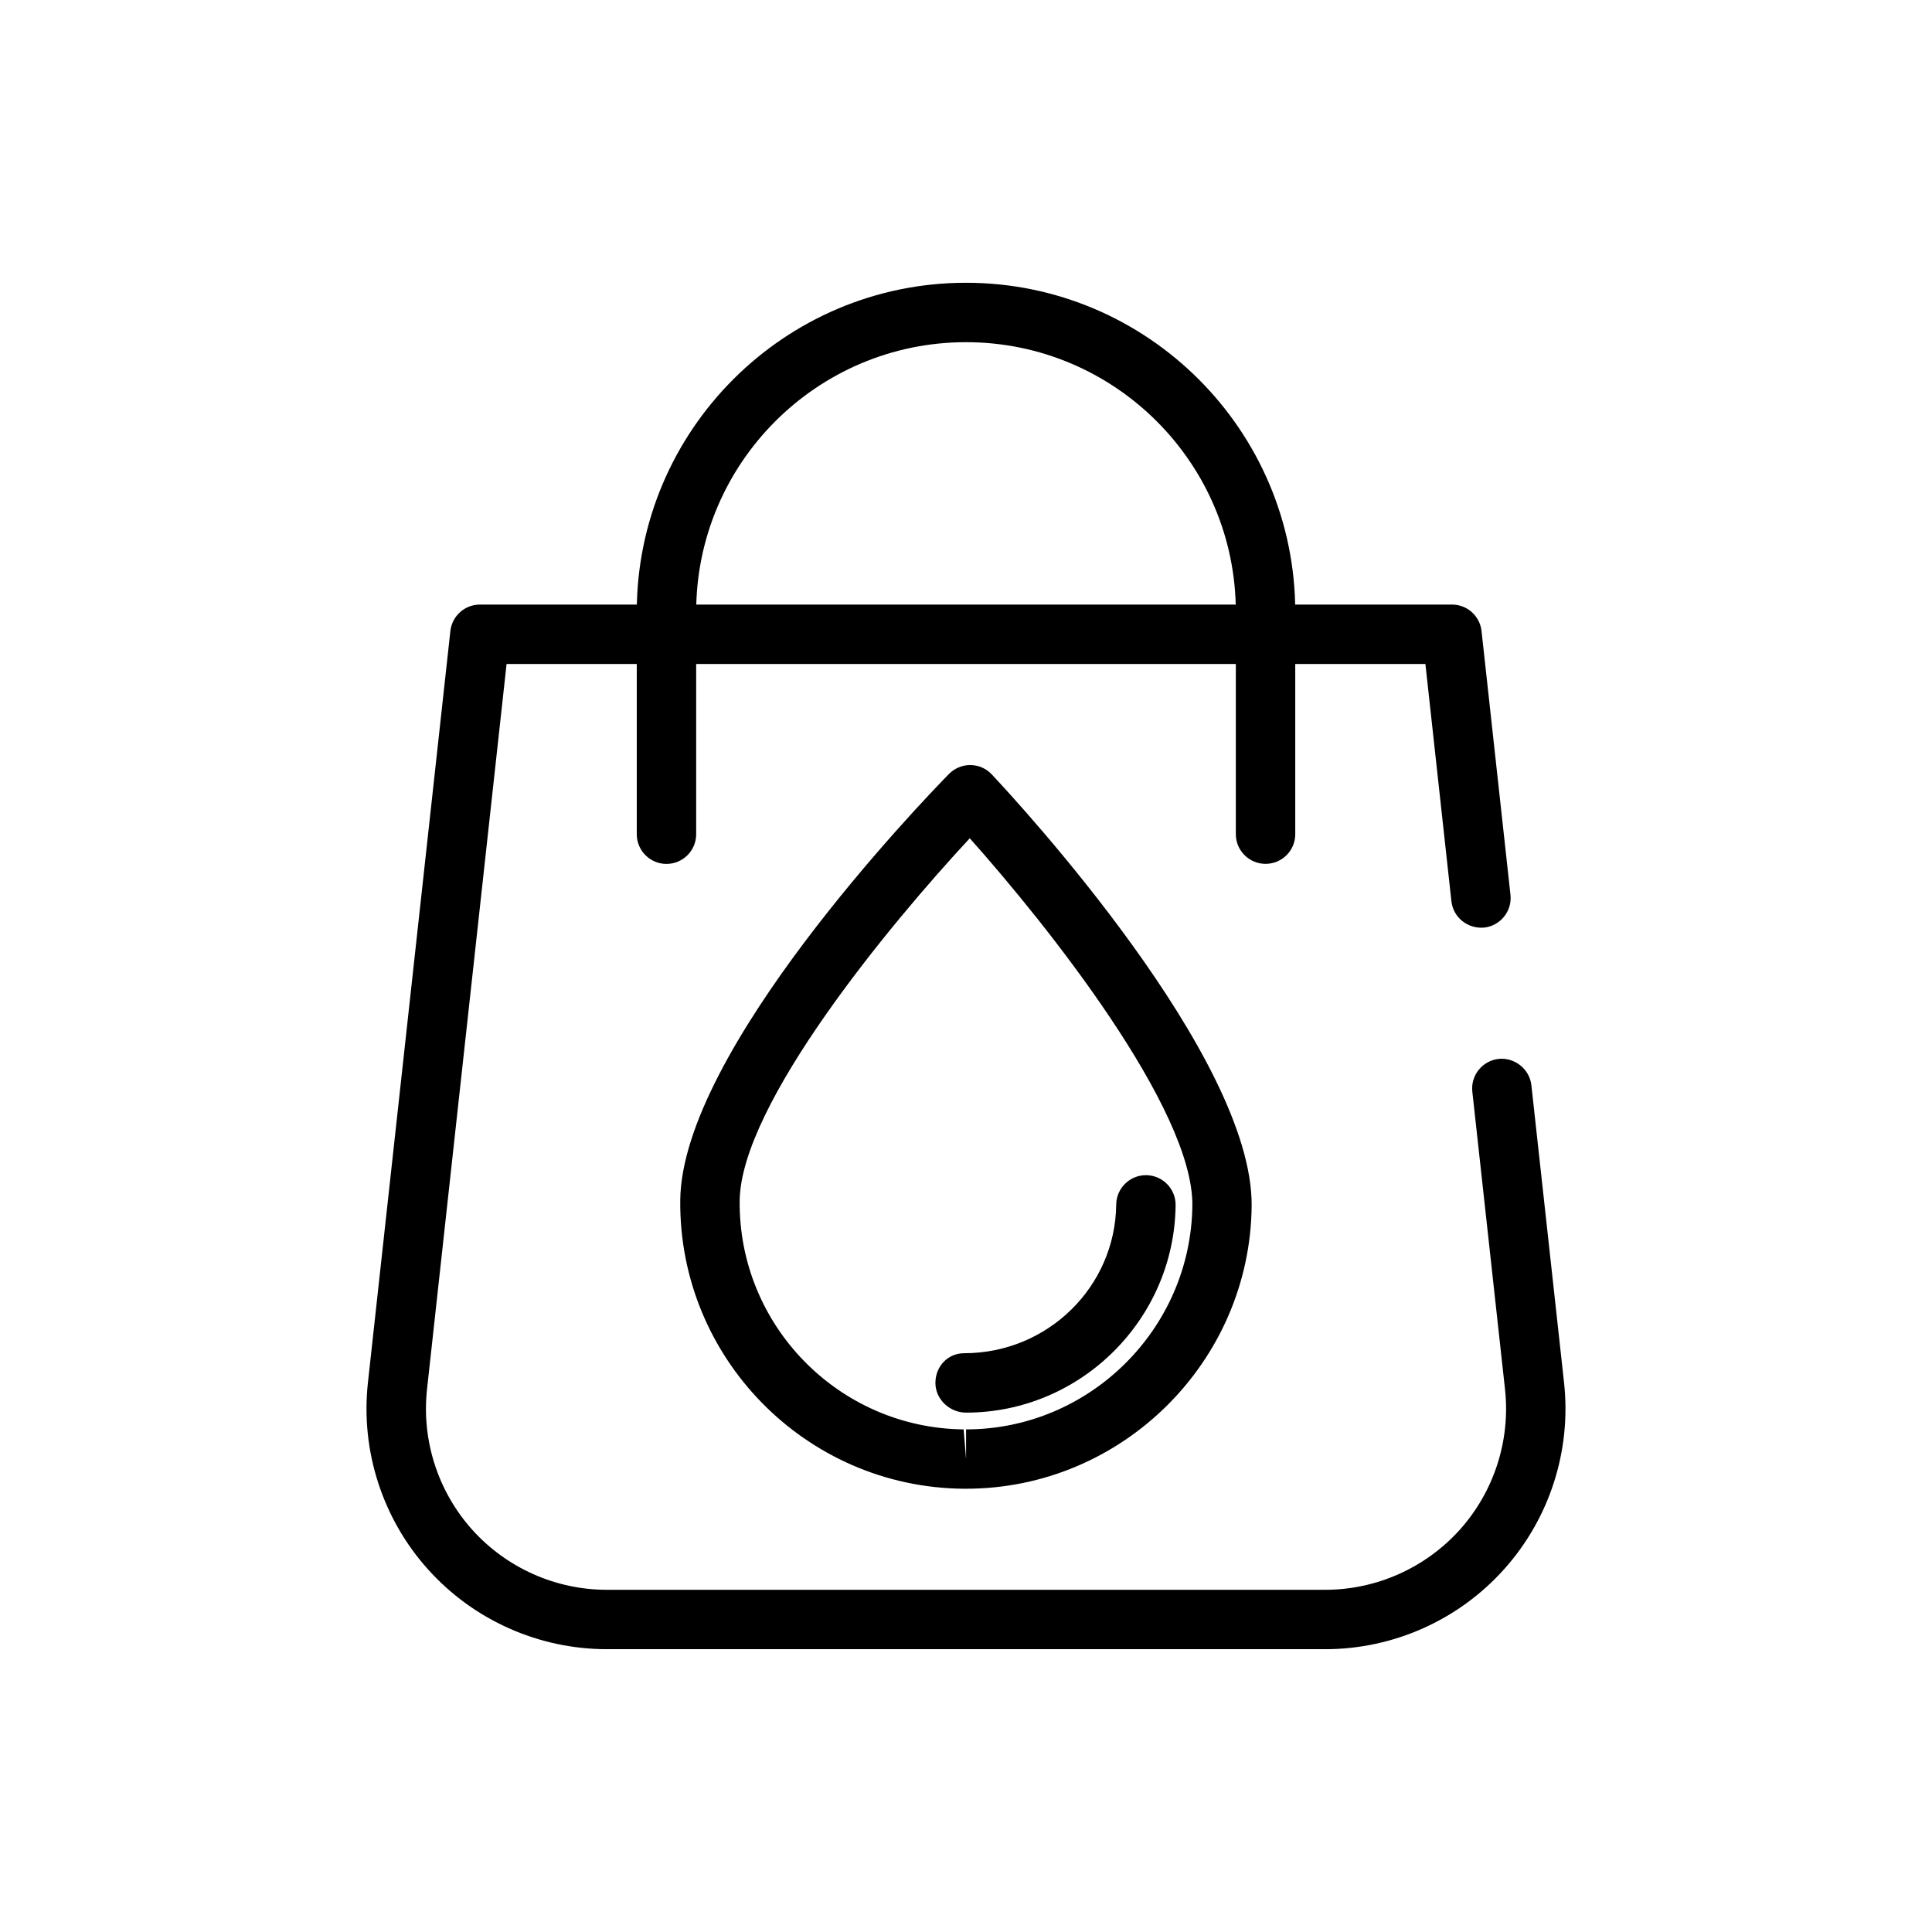 <?xml version="1.0" encoding="UTF-8"?>
<!-- Uploaded to: ICON Repo, www.svgrepo.com, Generator: ICON Repo Mixer Tools -->
<svg fill="#000000" width="800px" height="800px" version="1.1" viewBox="144 144 512 512" xmlns="http://www.w3.org/2000/svg">
 <g>
  <path d="m400.02 538.53h-0.805c-41.754-0.441-75.367-34.762-74.941-76.5 0.41-39.484 63.969-105.53 71.211-112.92 1.496-1.512 3.512-2.363 5.621-2.363h0.078c2.156 0.016 4.203 0.93 5.652 2.488 7.086 7.543 69.258 74.895 68.863 114.38-0.426 41.316-34.367 74.914-75.68 74.914zm0.977-172.38c-21.082 22.672-60.691 70.5-60.977 96.055-0.332 33.062 26.293 60.254 59.355 60.598l0.645 7.871v-7.871c32.715 0 59.605-26.625 59.969-59.355 0.25-25.566-38.371-74.199-58.992-97.297z"/>
  <path d="m400.02 518.36c-4.344 0-8.125-3.527-8.125-7.871s3.258-7.871 7.606-7.871c22.215 0 40.07-17.68 40.305-39.391 0.047-4.312 3.574-7.793 7.871-7.793h0.078c4.344 0.047 7.84 3.606 7.793 7.949-0.312 30.32-25.223 54.977-55.527 54.977z"/>
  <path d="m495.19 581.05h-190.38c-18.059 0-35.344-7.715-47.406-21.176-12.074-13.445-17.871-31.473-15.902-49.438l21.852-199.21c0.441-3.984 3.809-7.008 7.824-7.008h257.62c4.016 0 7.383 3.023 7.824 7.008l7.668 69.902c0.473 4.312-2.644 8.203-6.957 8.691-4.312 0.395-8.203-2.629-8.691-6.957l-6.894-62.898-243.5 0.004-21.082 192.19c-1.48 13.523 2.883 27.078 11.965 37.219 9.086 10.121 22.09 15.934 35.676 15.934h190.38c13.586 0 26.59-5.809 35.691-15.934 9.086-10.141 13.445-23.695 11.965-37.219l-8.66-78.848c-0.473-4.312 2.644-8.203 6.957-8.691 4.172-0.457 8.203 2.644 8.691 6.957l8.66 78.848c1.969 17.98-3.824 35.992-15.902 49.453-12.059 13.461-29.344 21.176-47.402 21.176z"/>
  <path d="m479.38 372.93c-4.344 0-7.871-3.527-7.871-7.871v-58.883c0-39.422-32.07-71.492-71.508-71.492s-71.508 32.07-71.508 71.508v58.883c0 4.344-3.527 7.871-7.871 7.871s-7.871-3.527-7.871-7.871v-58.883c-0.004-48.113 39.133-87.254 87.25-87.254 48.113 0 87.254 39.141 87.254 87.254v58.883c0 4.344-3.527 7.856-7.875 7.856z"/>
 </g>
</svg>